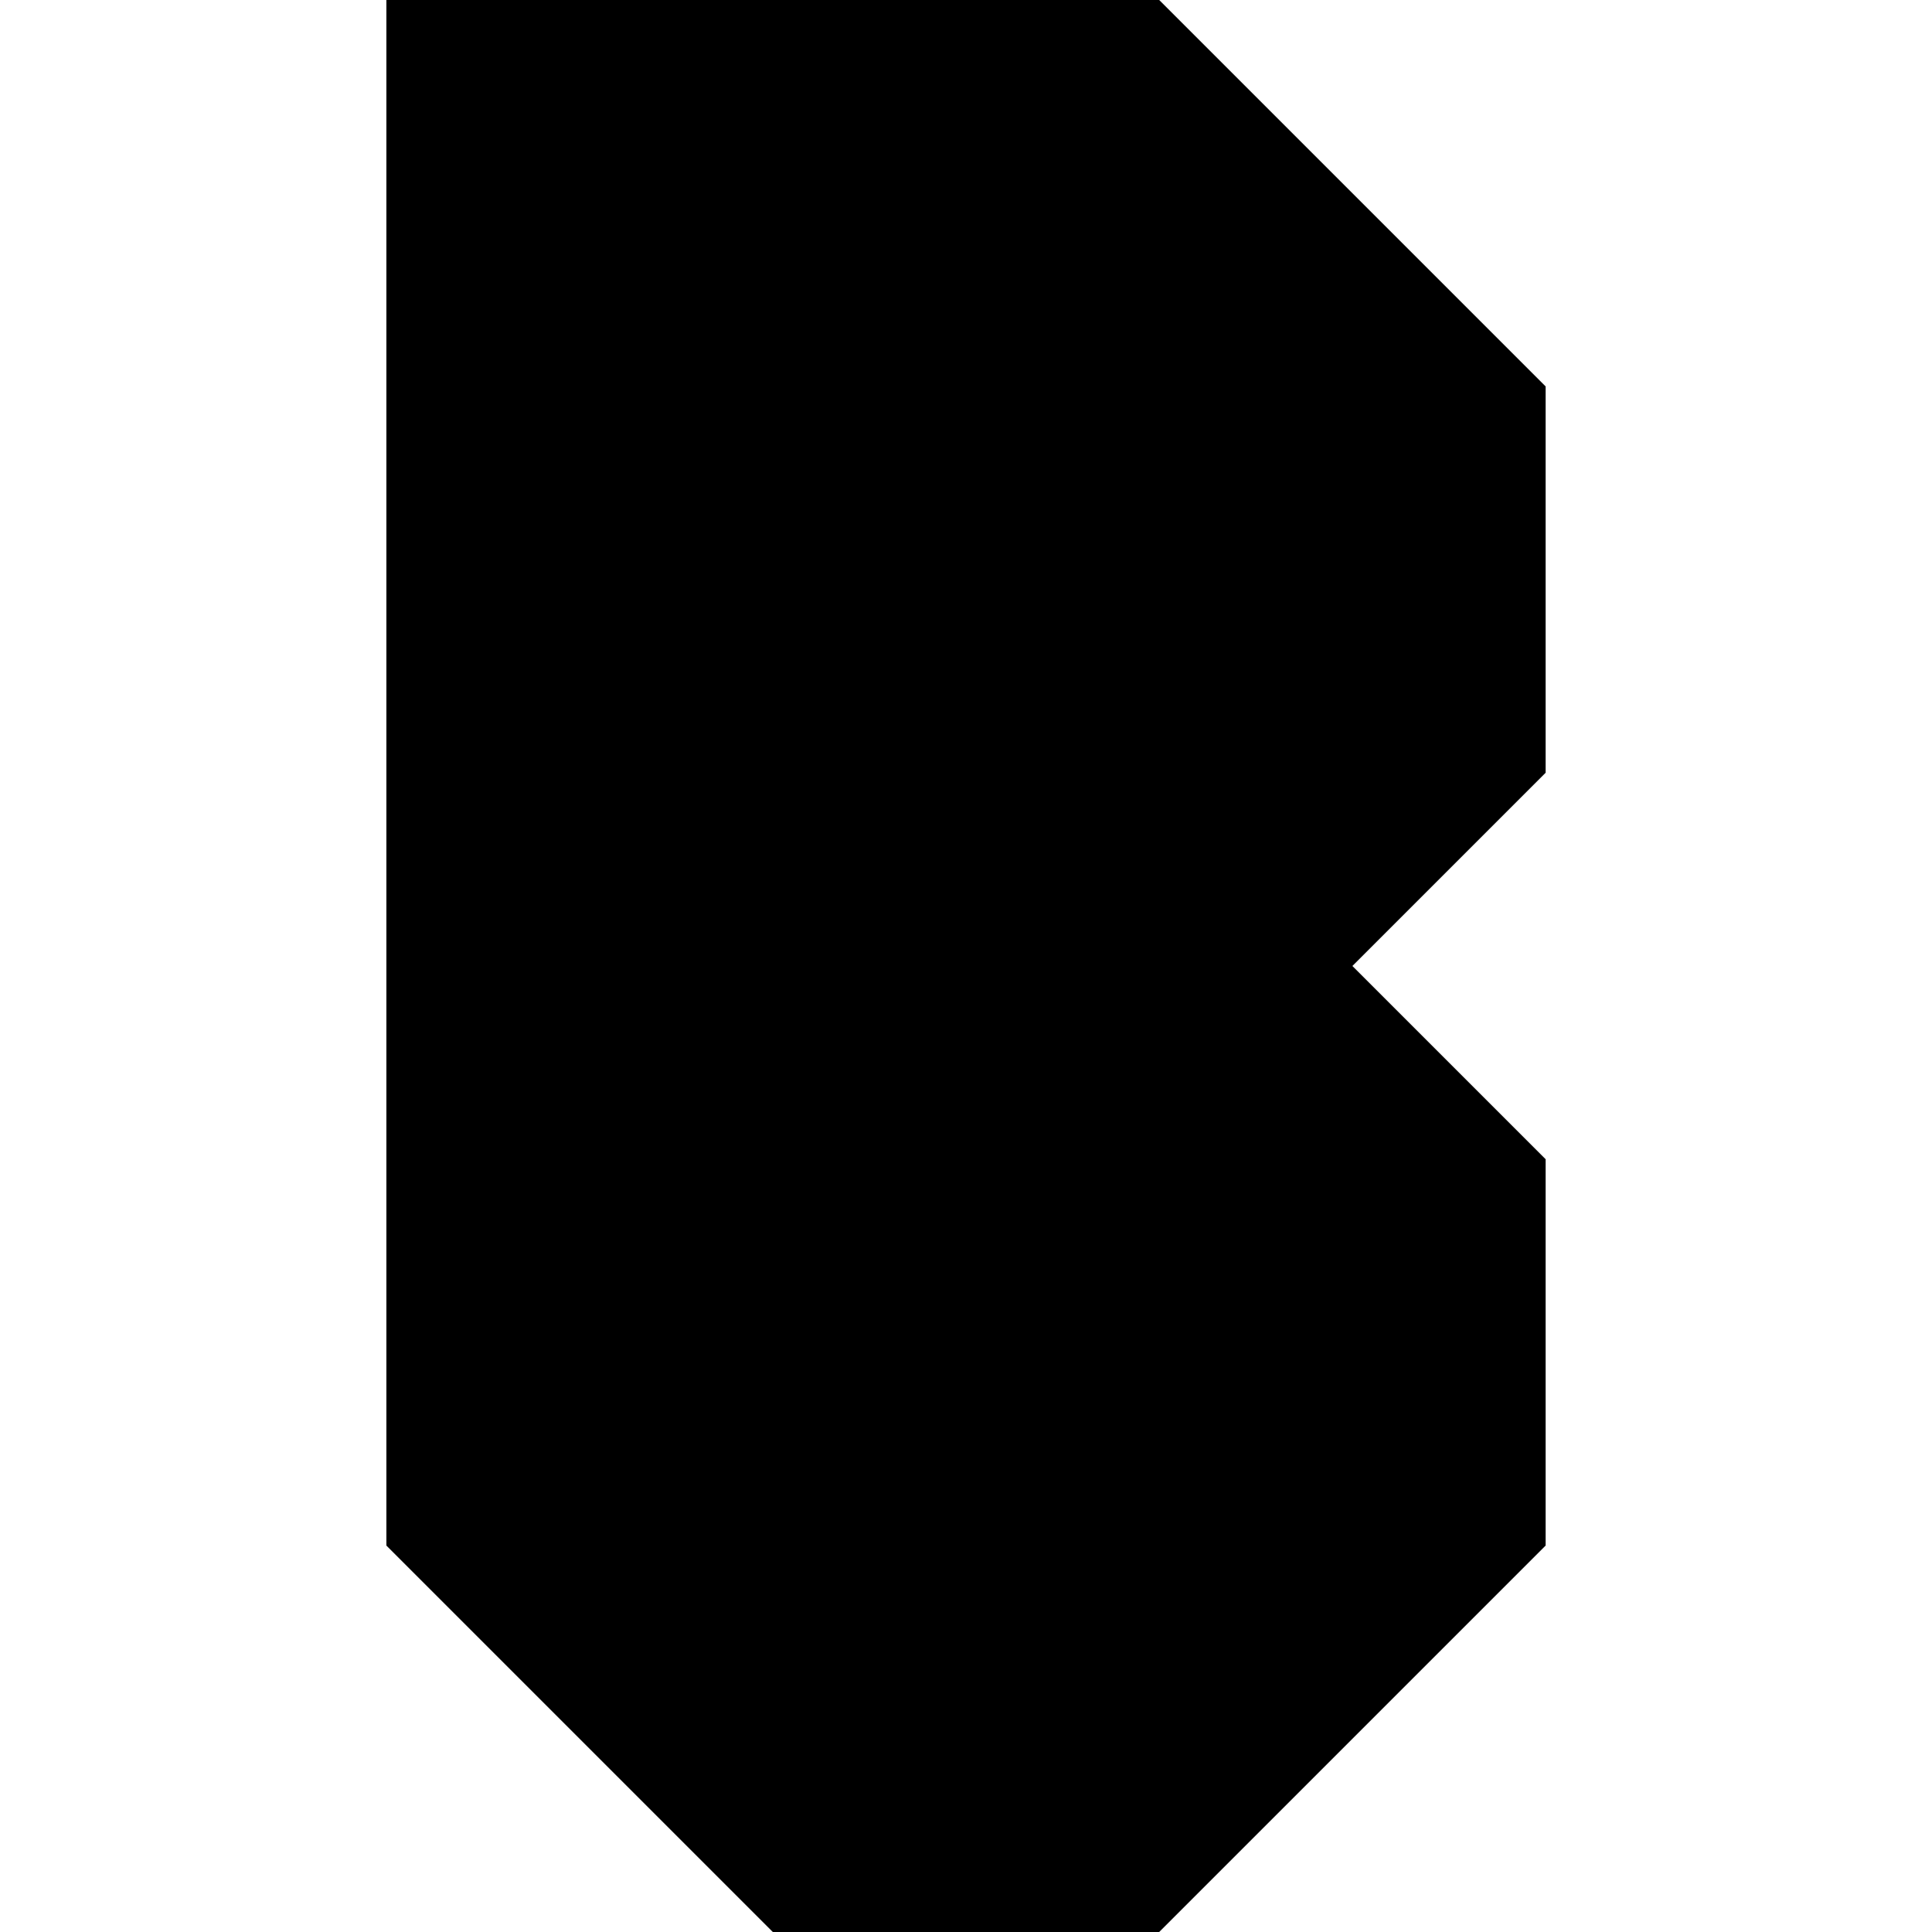 <?xml version="1.0" encoding="utf-8"?>
<!-- Generator: Adobe Illustrator 27.7.0, SVG Export Plug-In . SVG Version: 6.00 Build 0)  -->
<svg version="1.1" id="Camada_1" xmlns="http://www.w3.org/2000/svg" xmlns:xlink="http://www.w3.org/1999/xlink" x="0px" y="0px"
	 viewBox="0 0 96 96" style="enable-background:new 0 0 96 96;" xml:space="preserve">
<g>
	<polygon points="19.2,19.2 19.2,0 57.6,0 76.8,19.2 76.8,38.4 57.6,57.6 19.2,57.6 	"/>
	<polygon points="19.2,76.8 38.4,96 57.6,96 76.8,76.8 76.8,57.6 57.6,38.4 19.2,38.4 	"/>
</g>
</svg>
